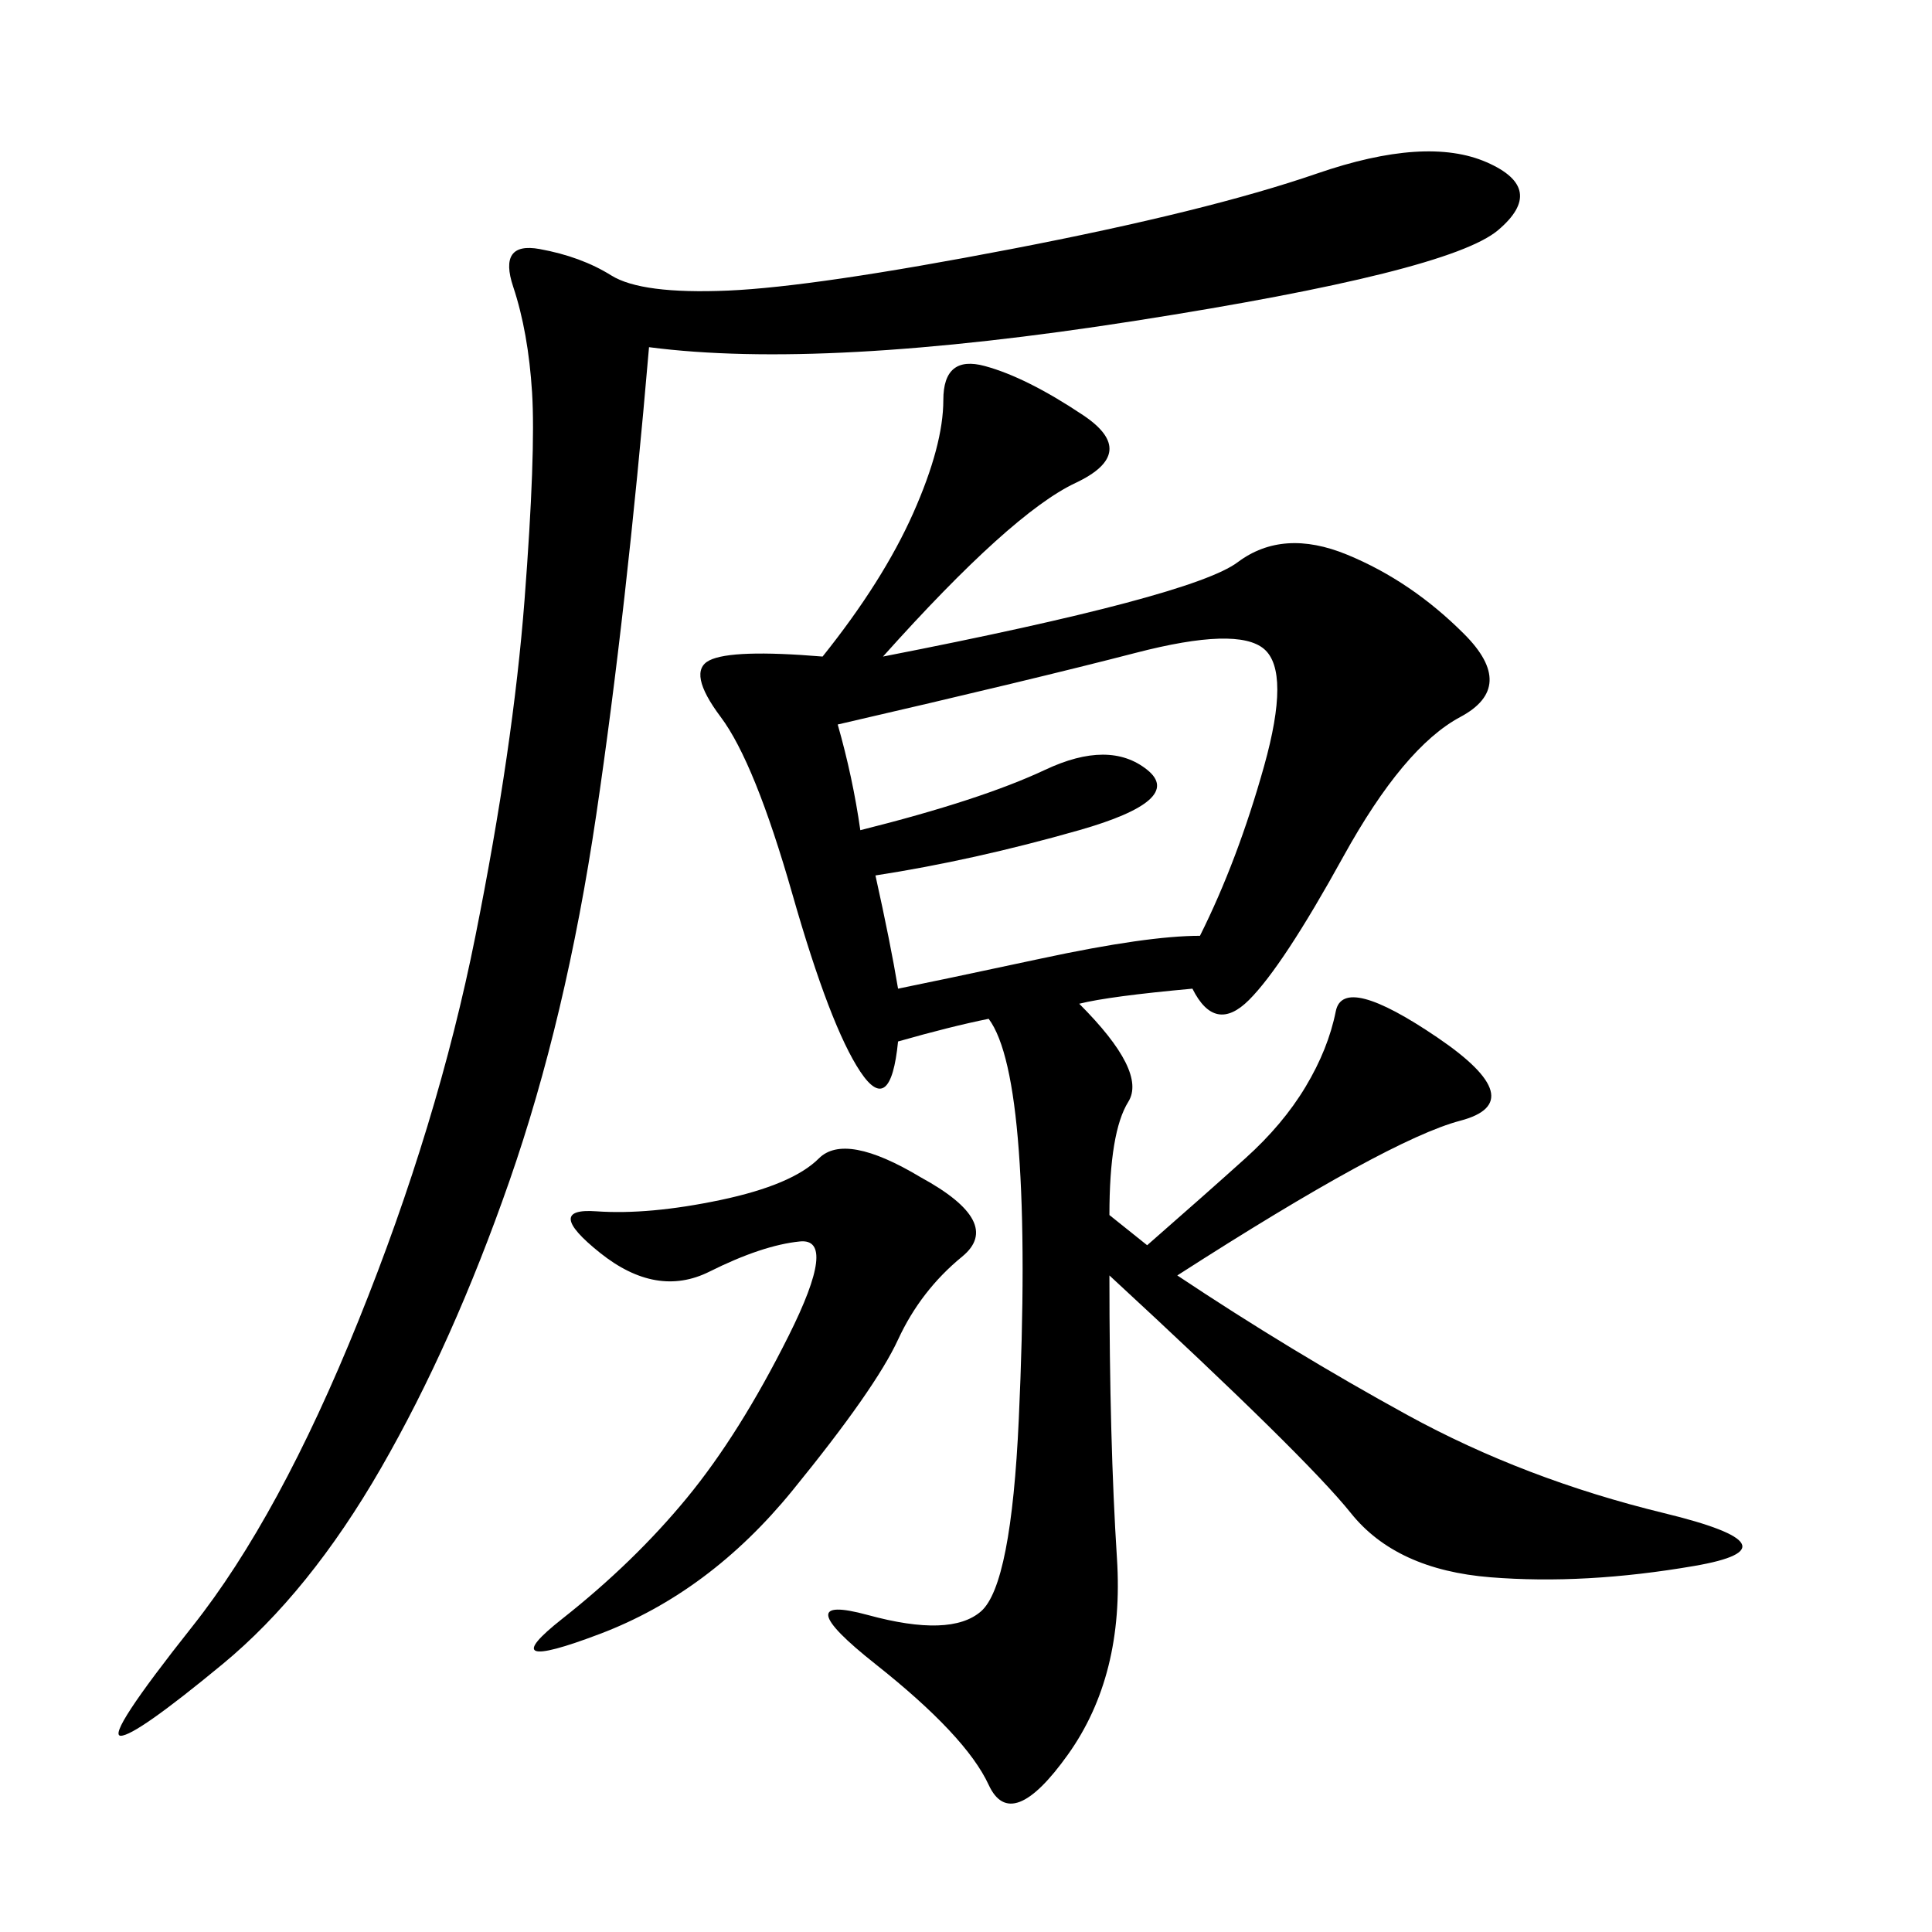 <svg xmlns="http://www.w3.org/2000/svg" xmlns:xlink="http://www.w3.org/1999/xlink" width="300" height="300"><path d="M137.11 101.95Q185.16 92.58 192.19 87.30Q199.22 82.03 209.18 86.13Q219.14 90.23 227.34 98.44Q235.55 106.64 226.76 111.33Q217.97 116.02 208.59 133.01Q199.22 150 193.95 155.27Q188.67 160.55 185.16 153.52L185.16 153.52Q172.27 154.69 167.58 155.86L167.58 155.86Q178.13 166.41 175.20 171.09Q172.27 175.78 172.27 188.67L172.27 188.67L178.13 193.36Q187.50 185.16 193.36 179.88Q199.22 174.61 202.73 168.75Q206.25 162.89 207.42 157.03Q208.59 151.17 223.24 161.13Q237.89 171.09 226.76 174.02Q215.63 176.95 182.81 198.05L182.81 198.05Q200.39 209.77 218.55 219.73Q236.72 229.69 258.40 234.96Q280.08 240.23 263.09 243.16Q246.09 246.09 231.45 244.92Q216.80 243.75 209.77 234.96Q202.73 226.17 172.27 198.05L172.27 198.05Q172.27 223.83 173.44 241.99Q174.61 260.16 165.82 272.46Q157.03 284.77 153.52 277.15Q150 269.53 135.94 258.40Q121.88 247.27 134.77 250.78Q147.66 254.30 152.34 250.20Q157.03 246.09 158.20 220.31Q159.38 194.53 158.20 178.71Q157.03 162.89 153.52 158.20L153.52 158.20Q147.66 159.38 139.45 161.72L139.45 161.72Q138.28 173.44 133.59 166.41Q128.91 159.38 123.05 138.87Q117.19 118.36 111.91 111.33Q106.64 104.30 110.16 102.54Q113.67 100.78 127.73 101.95L127.73 101.95Q137.11 90.23 141.80 79.69Q146.48 69.14 146.48 62.11L146.48 62.11Q146.48 55.08 152.93 56.84Q159.38 58.59 168.16 64.45Q176.95 70.31 166.99 75Q157.03 79.69 137.11 101.95L137.11 101.95ZM100.78 53.91Q97.27 94.92 92.58 126.56Q87.89 158.20 79.10 183.40Q70.31 208.59 59.18 227.93Q48.05 247.27 34.57 258.40Q21.09 269.53 18.75 269.53L18.75 269.53Q16.41 269.53 29.88 252.54Q43.36 235.55 55.66 205.08Q67.97 174.61 73.83 145.31Q79.69 116.02 81.45 93.16Q83.20 70.31 82.62 60.94Q82.03 51.56 79.69 44.53Q77.34 37.50 83.79 38.67Q90.23 39.84 94.92 42.77Q99.61 45.70 113.09 45.12Q126.56 44.53 157.03 38.67Q187.50 32.81 204.49 26.95Q221.48 21.09 230.86 25.20Q240.23 29.30 232.62 35.74Q225 42.19 176.37 49.80Q127.73 57.42 100.78 53.91L100.78 53.91ZM133.59 128.91Q152.34 124.22 162.30 119.53Q172.27 114.84 178.13 119.53Q183.98 124.22 167.58 128.91Q151.17 133.59 135.94 135.94L135.94 135.94Q138.28 146.48 139.45 153.52L139.45 153.52Q145.31 152.34 161.72 148.83Q178.13 145.31 186.33 145.31L186.33 145.31Q192.19 133.59 196.29 118.95Q200.39 104.30 196.29 100.78Q192.19 97.27 176.37 101.37Q160.55 105.47 130.08 112.50L130.08 112.50Q132.42 120.70 133.59 128.91L133.59 128.91ZM142.97 182.81Q155.86 189.84 149.41 195.12Q142.97 200.39 139.45 208.01Q135.94 215.63 123.05 231.45Q110.16 247.27 93.16 253.71Q76.17 260.16 87.30 251.37Q98.44 242.58 106.64 232.62Q114.84 222.66 122.46 207.42Q130.08 192.19 124.22 192.77Q118.36 193.36 110.16 197.46Q101.95 201.56 93.16 194.53Q84.38 187.50 92.58 188.09Q100.78 188.67 111.91 186.33Q123.05 183.98 127.15 179.88Q131.25 175.78 142.97 182.81L142.97 182.81Z"/></svg>
